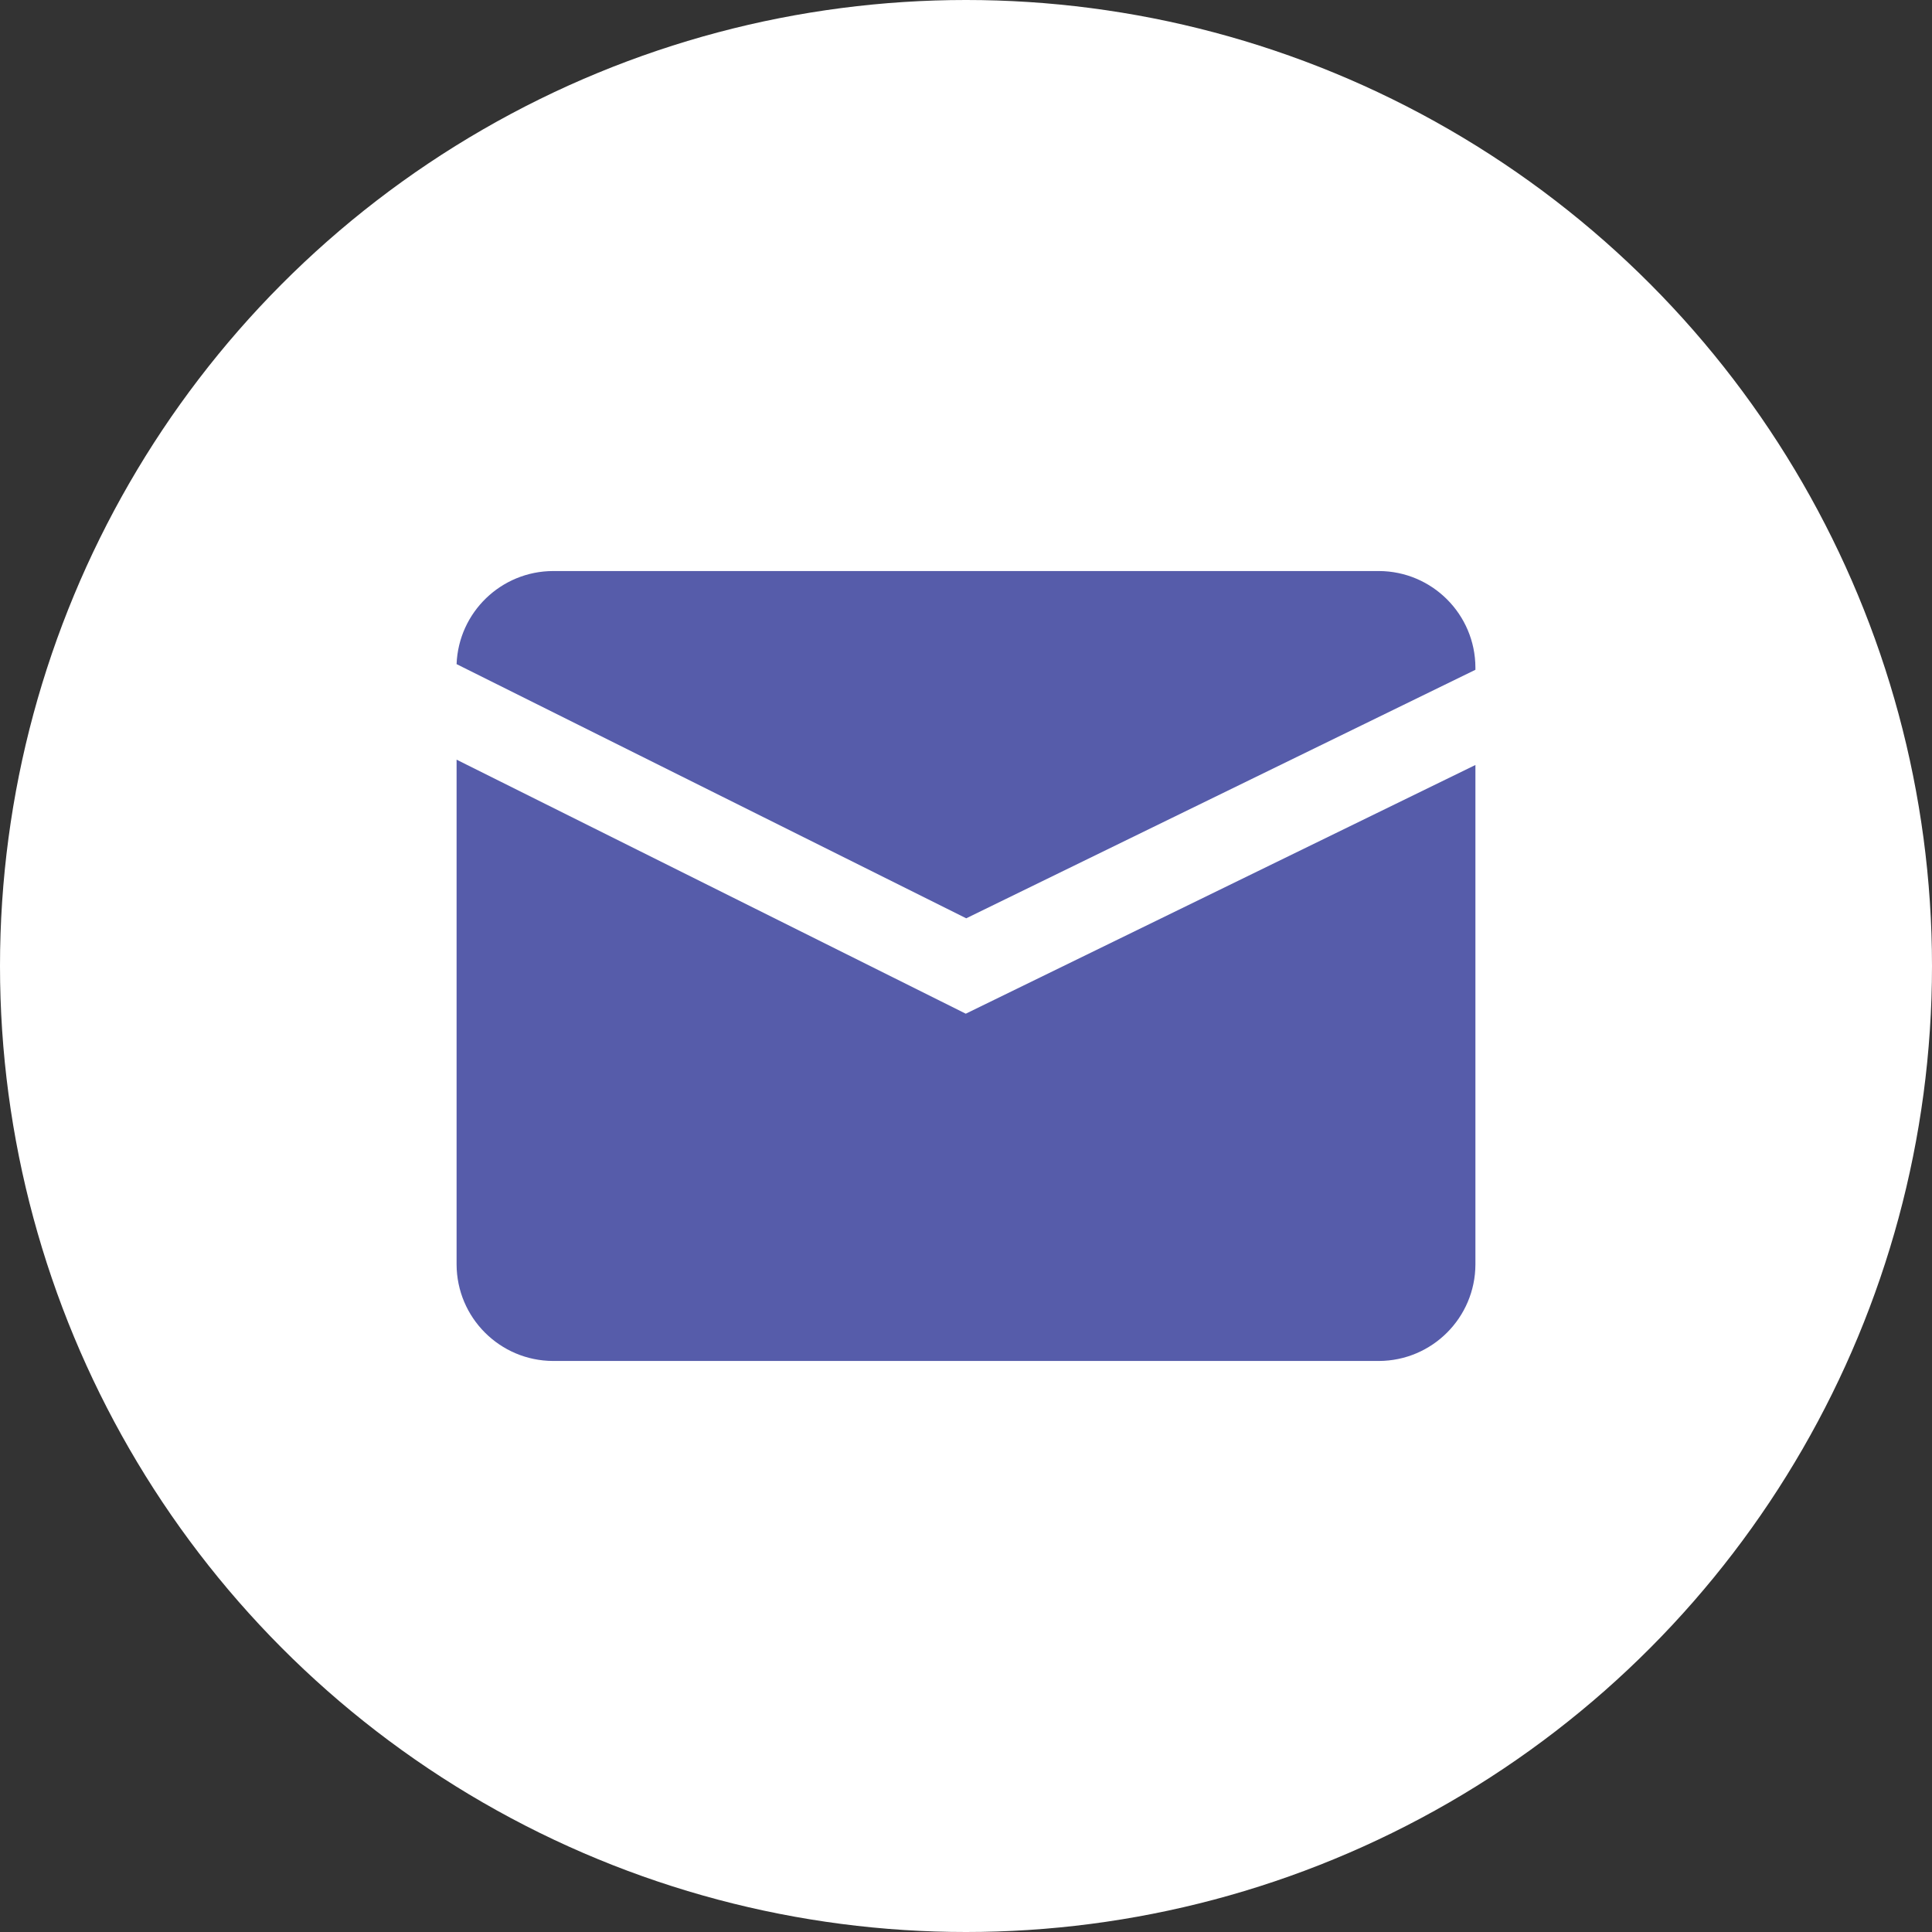 <?xml version="1.0" encoding="UTF-8"?>
<svg id="Layer_1" xmlns="http://www.w3.org/2000/svg" version="1.1" viewBox="0 0 512 512">
  <rect x="0" y="0" width="512" height="512" fill="#333333" stroke="none"/>
  <!-- Generator: Adobe Illustrator 29.7.1, SVG Export Plug-In . SVG Version: 2.1.1 Build 8)  -->
  <g id="Layer_2">
    <g id="_01.mail">
      <circle id="background" cx="256" cy="256" r="256" fill="#fff"/>
      <g>
        <path d="M255.94,268.64l-134.94-67.32v133.76c.038,14.117,11.473,25.552,25.59,25.59h218.82c14.117-.038,25.552-11.473,25.59-25.59v-132.35l-135.06,65.91Z" fill="#565caa"/>
        <path d="M256.06,243.36l134.94-65.86v-.58c-.038-14.117-11.473-25.552-25.59-25.59h-218.82c-13.767.027-25.059,10.914-25.59,24.67l135.06,67.36Z" fill="#565caa"/>
      </g>
    </g>
  </g>
</svg>